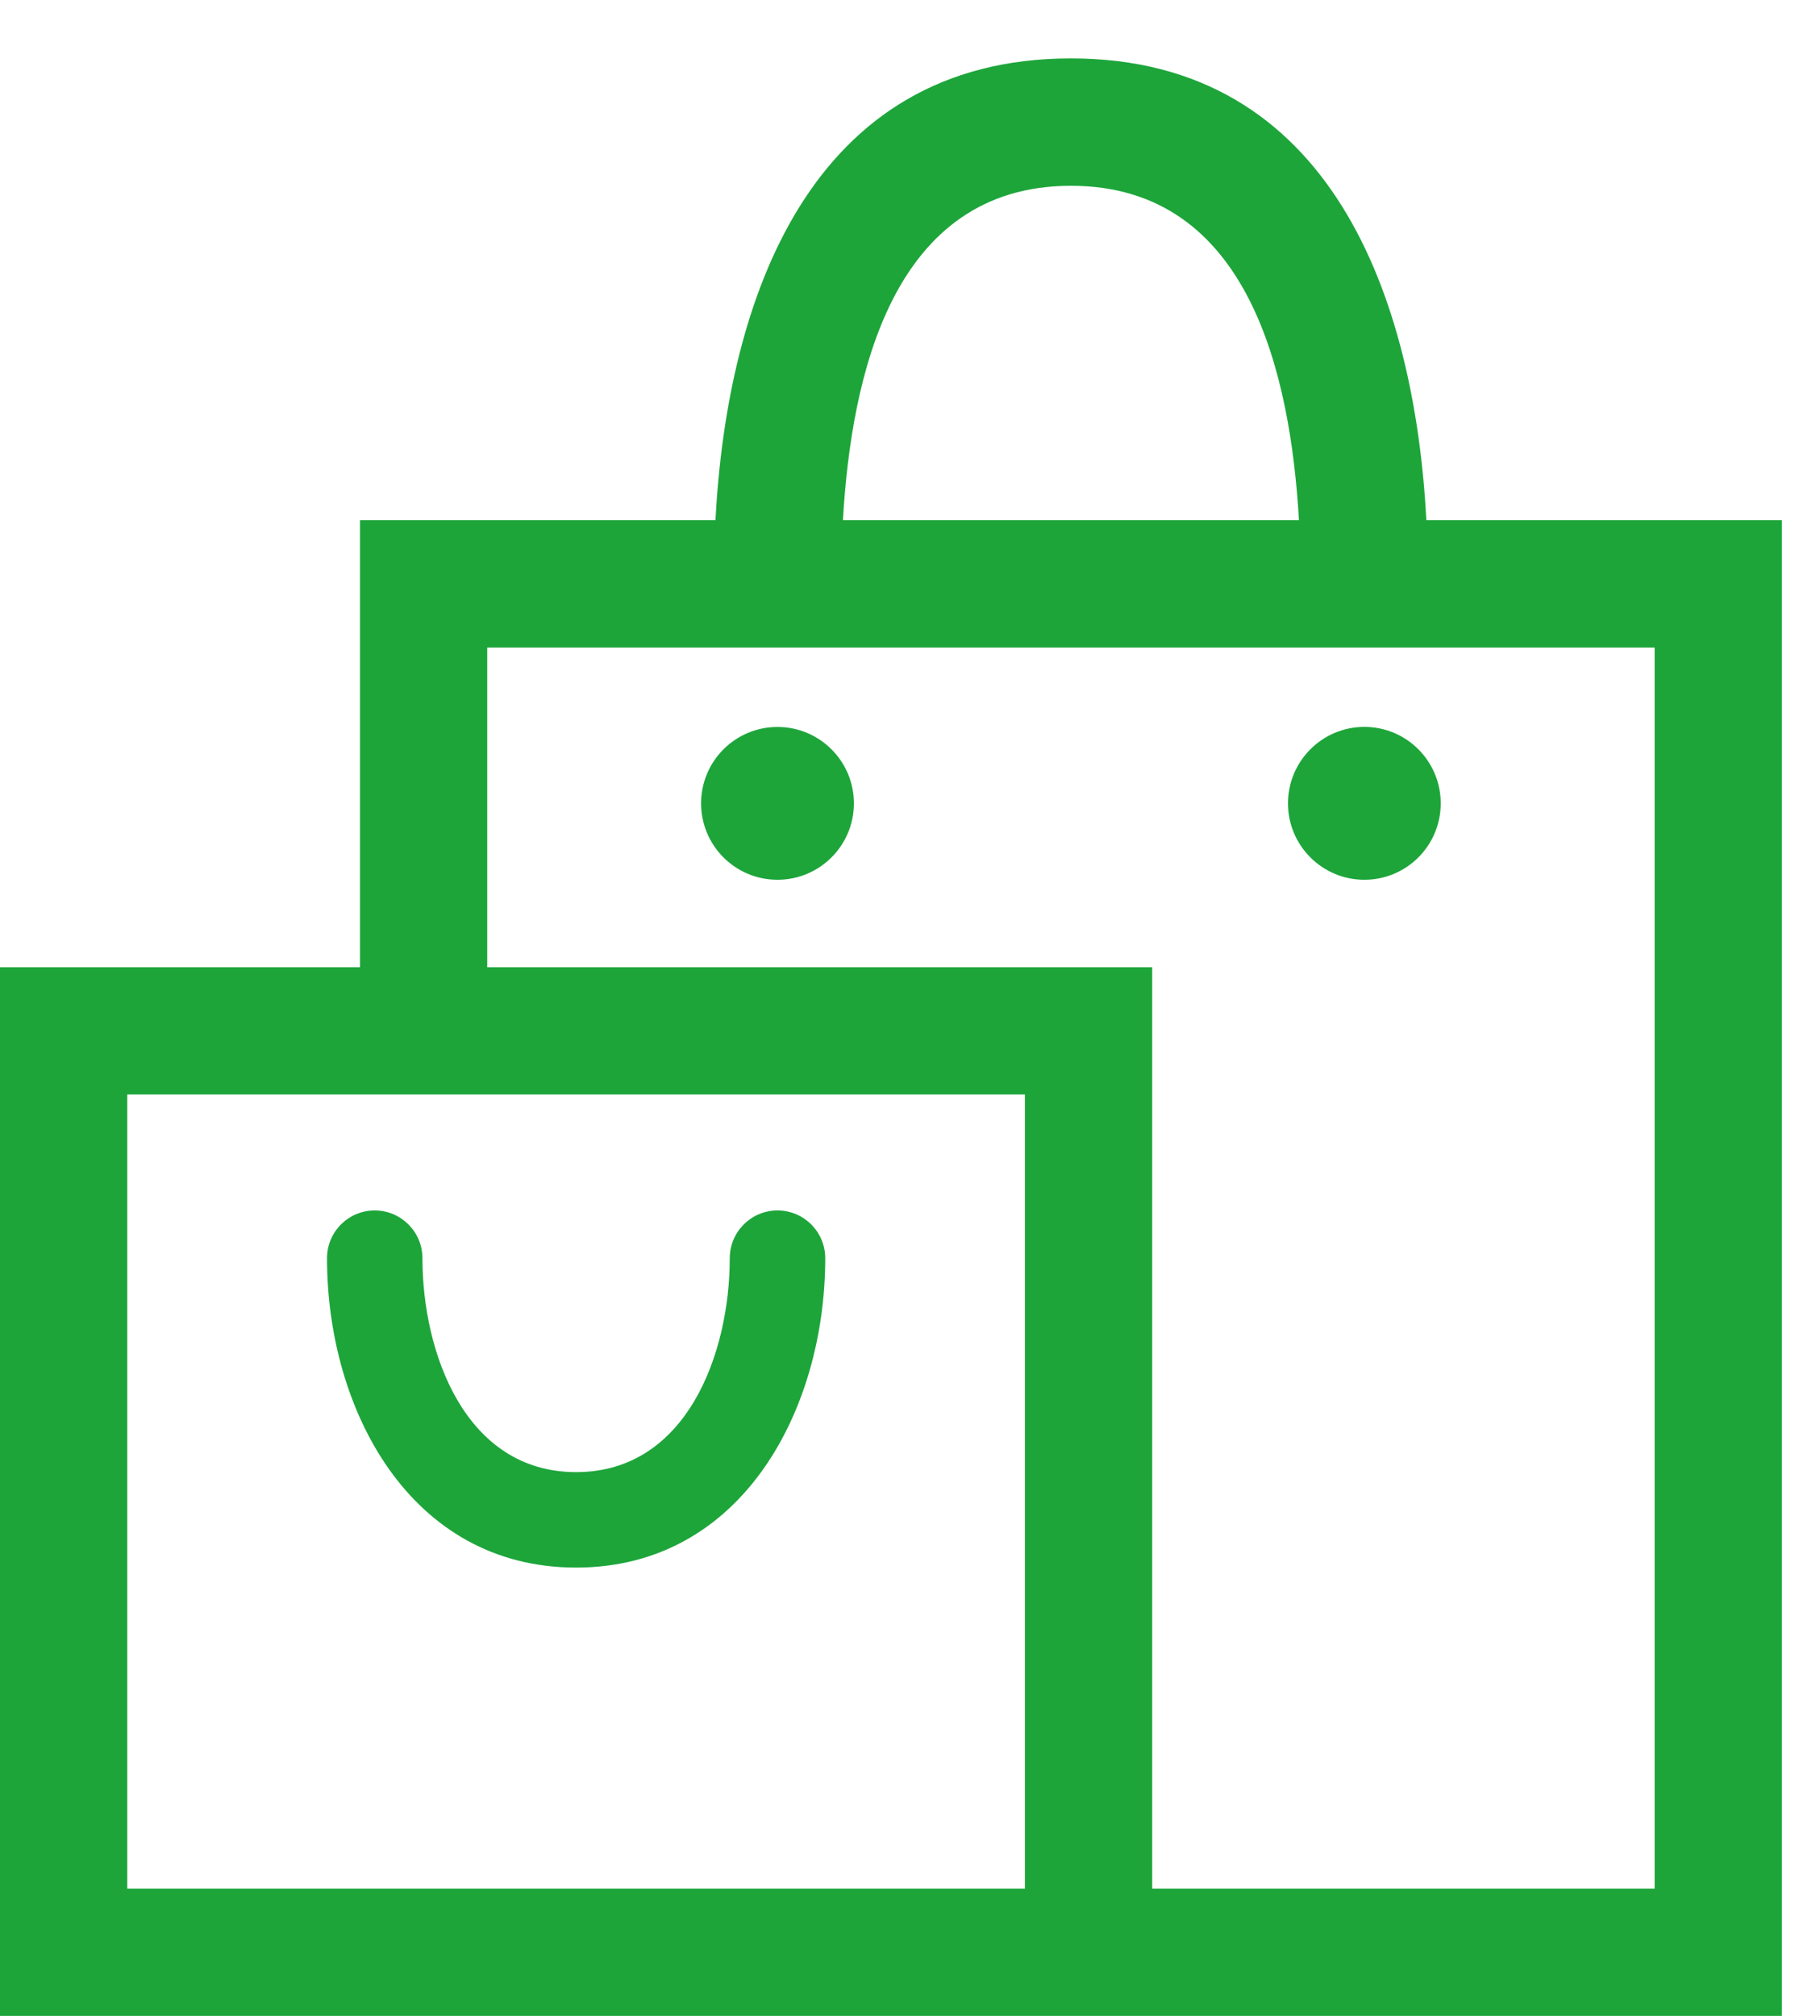 <?xml version="1.0" encoding="UTF-8" standalone="no"?><!DOCTYPE svg PUBLIC "-//W3C//DTD SVG 1.1//EN" "http://www.w3.org/Graphics/SVG/1.1/DTD/svg11.dtd"><svg width="100%" height="100%" viewBox="0 0 28 31" version="1.1" xmlns="http://www.w3.org/2000/svg" xmlns:xlink="http://www.w3.org/1999/xlink" xml:space="preserve" xmlns:serif="http://www.serif.com/" style="fill-rule:evenodd;clip-rule:evenodd;stroke-linejoin:round;stroke-miterlimit:1.414;"><path d="M17.726,14.874l0,14.168l7.73,0l0,-19.084l-17.96,0l0,4.916l10.23,0Zm-11.227,4.475c0,-0.406 -0.329,-0.735 -0.734,-0.735c-0.406,0 -0.734,0.329 -0.734,0.735c0,2.324 1.278,4.757 3.832,4.757c2.555,0 3.833,-2.433 3.833,-4.757c0,-0.406 -0.329,-0.735 -0.735,-0.735c-0.405,0 -0.734,0.329 -0.734,0.735c0,1.456 -0.658,3.289 -2.364,3.289c-1.705,0 -2.364,-1.834 -2.364,-3.289Zm5.462,-8.17c0.649,0 1.176,0.526 1.176,1.175c0,0.649 -0.527,1.175 -1.176,1.175c-0.649,0 -1.175,-0.526 -1.175,-1.175c0,-0.649 0.526,-1.175 1.175,-1.175Zm9.029,-0.001c0.65,0 1.175,0.527 1.175,1.176c0,0.649 -0.525,1.175 -1.175,1.175c-0.648,0 -1.175,-0.526 -1.175,-1.175c0,-0.649 0.527,-1.176 1.175,-1.176Zm-9.983,-3.179c0.179,-3.389 1.449,-7.101 5.469,-7.101c4.019,0 5.289,3.712 5.468,7.101l5.47,0l0,23.001l-27.414,0l0,-16.126l5.538,0l0,-6.875l5.469,0Zm8.977,0c-0.129,-2.208 -0.754,-5.142 -3.508,-5.142c-2.754,0 -3.38,2.934 -3.508,5.142l7.016,0Zm-4.216,8.832l-13.81,0l0,12.211l13.81,0l0,-12.211Z" style="fill:#1da53a;fill-rule:nonzero;"/></svg>